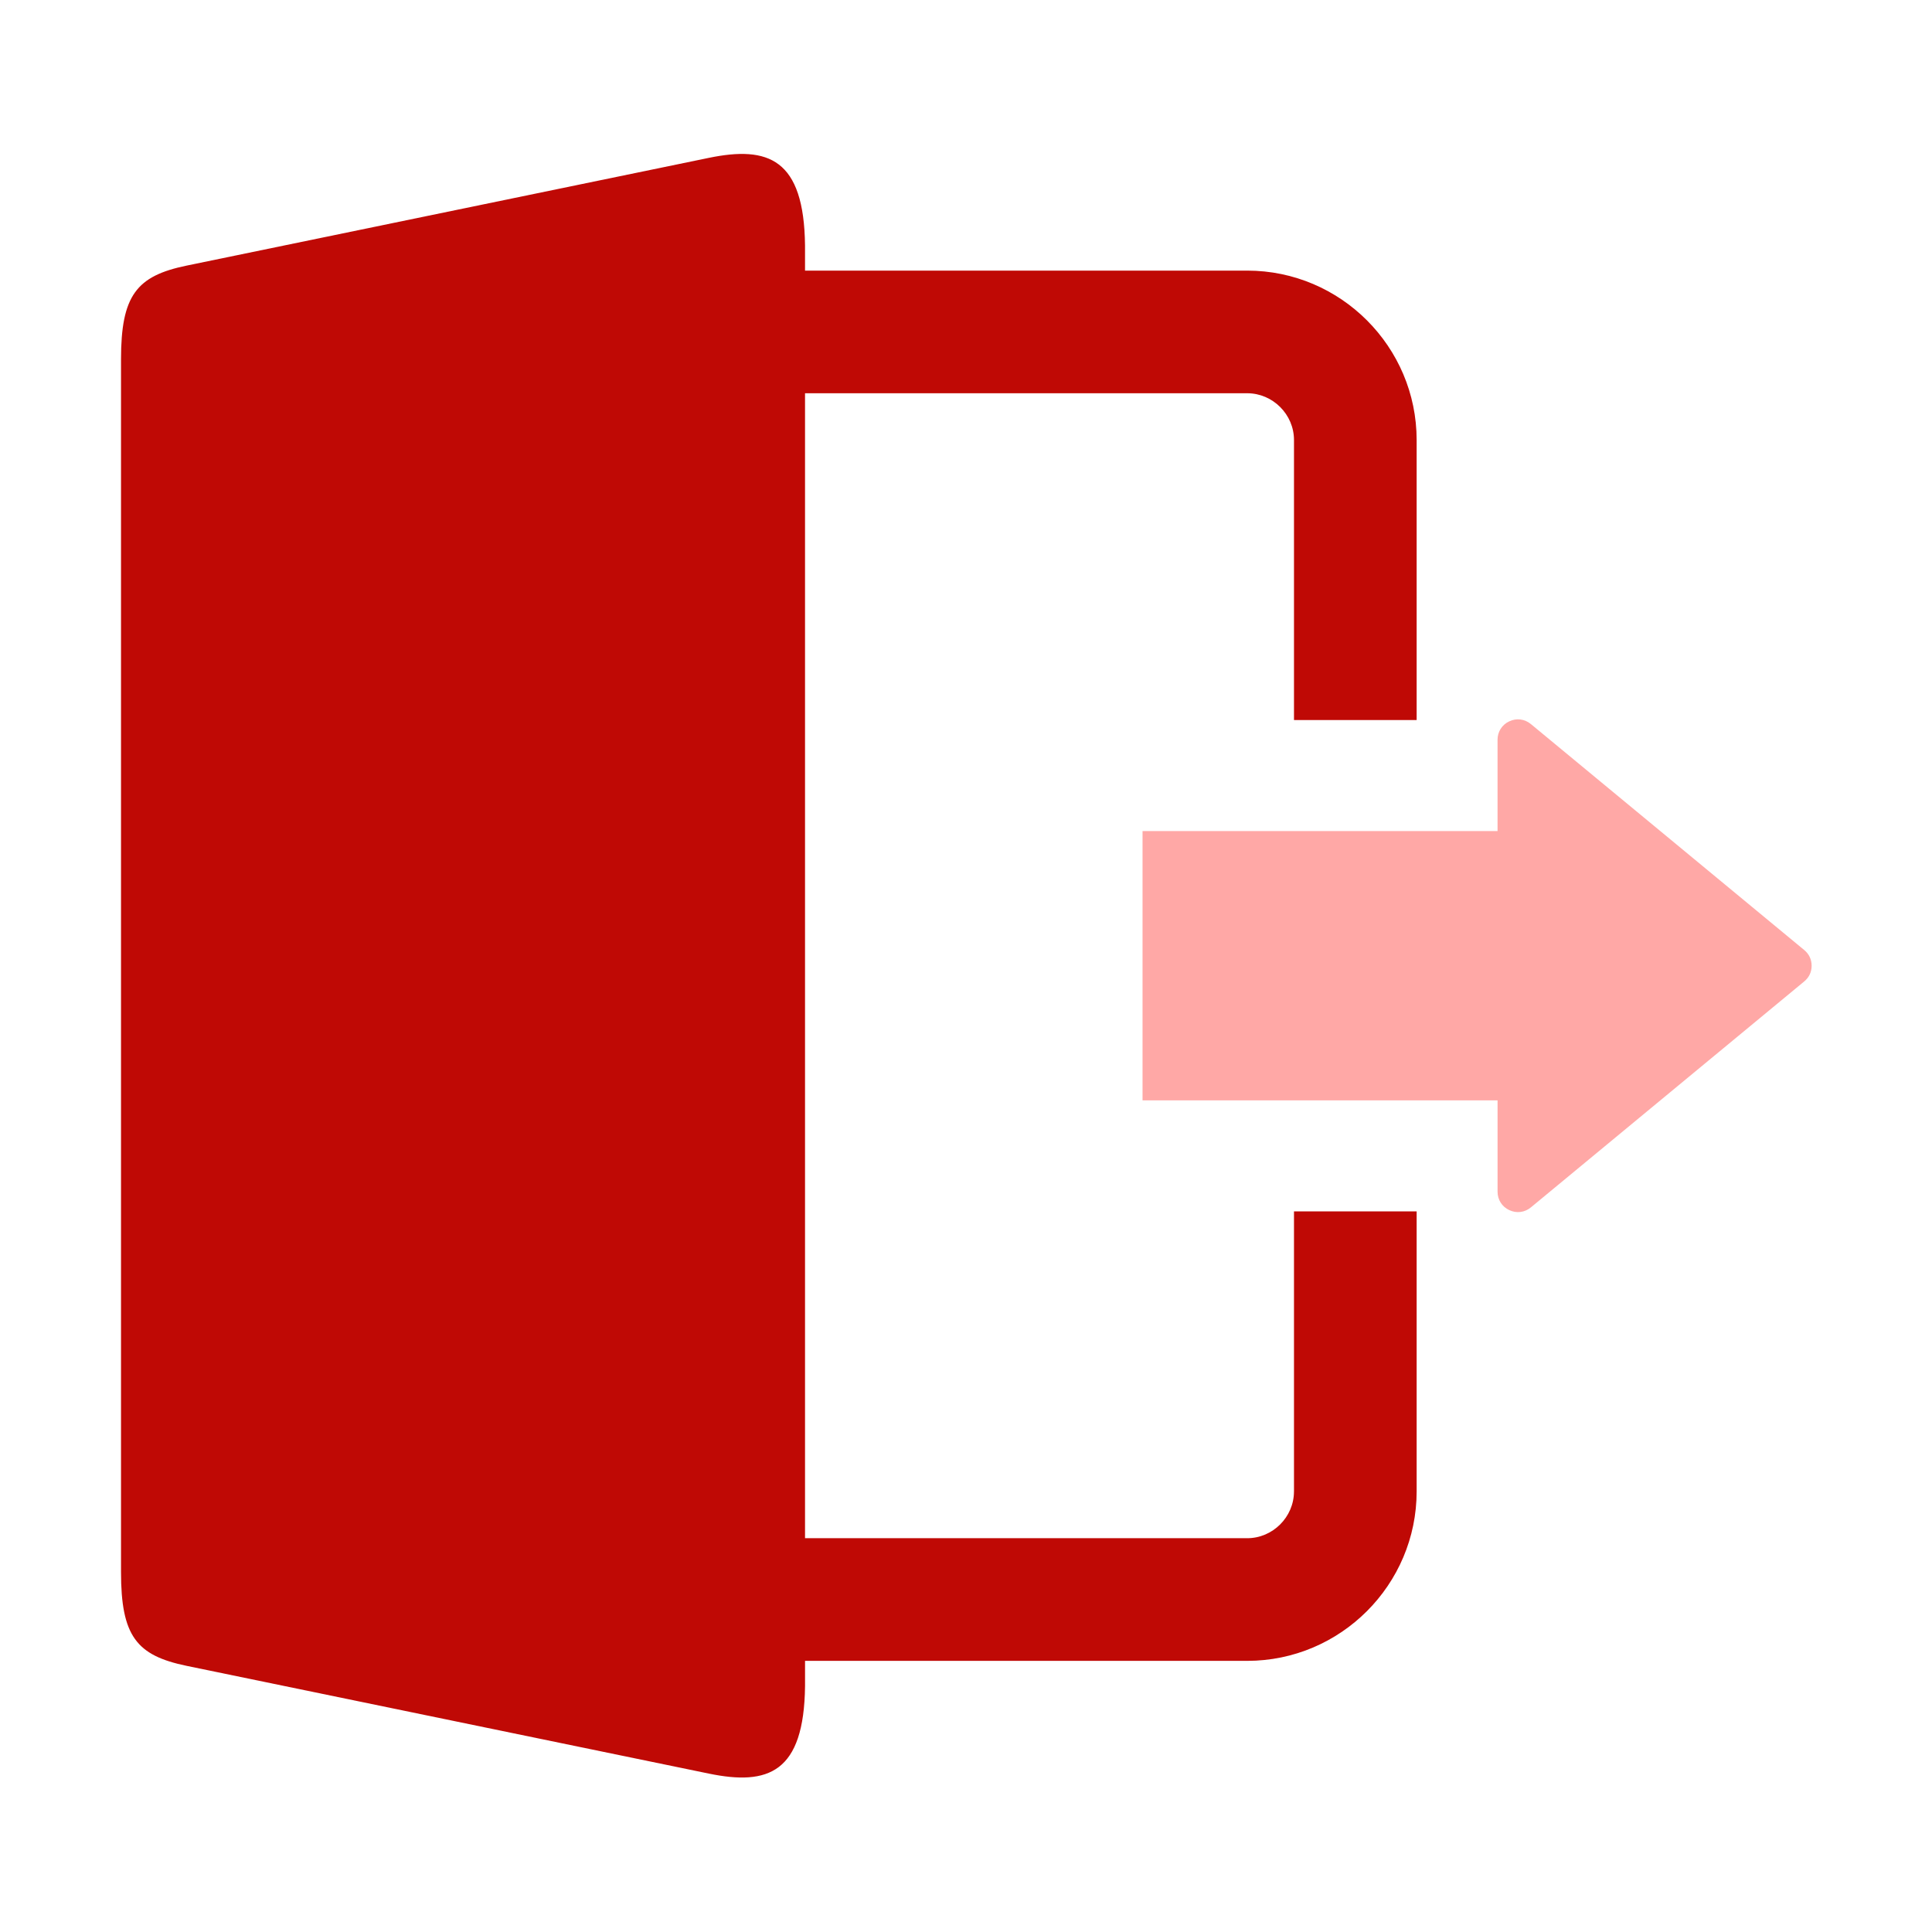 <?xml version="1.0" encoding="utf-8"?>
<!-- Generator: Adobe Illustrator 24.0.1, SVG Export Plug-In . SVG Version: 6.00 Build 0)  -->
<svg version="1.1" id="图层_1" xmlns="http://www.w3.org/2000/svg" xmlns:xlink="http://www.w3.org/1999/xlink" x="0px" y="0px"
	 viewBox="0 0 1024 1024" style="enable-background:new 0 0 1024 1024;" xml:space="preserve">
<style type="text/css">
	.st0{fill-rule:evenodd;clip-rule:evenodd;fill:#BF0905;}
	.st1{fill-rule:evenodd;clip-rule:evenodd;fill:#FFA8A6;}
</style>
<g>
	<path class="st0" d="M685.83,790.49c0,6.78-2.8,12.97-7.31,17.48c-4.51,4.51-10.7,7.31-17.48,7.31H426.68V208.43h234.37
		c6.78,0,12.97,2.8,17.48,7.31c4.51,4.51,7.31,10.7,7.31,17.48v148.43h65.01V233.22c0-24.73-10.09-47.18-26.35-63.44
		c-16.26-16.26-38.72-26.35-63.44-26.35H426.68v-13.36c-0.53-45.99-19.51-52.89-50.99-46.4L98.9,140.78
		c-26.53,5.47-34.76,15.77-34.76,49.71v642.73c0,33.93,8.22,44.23,34.76,49.71l276.8,57.11c31.47,6.49,50.46-0.4,50.99-46.4v-13.35
		h234.37c24.73,0,47.18-10.09,63.44-26.35c16.26-16.26,26.35-38.72,26.35-63.44V642.06h-65.01V790.49z"/>
	<path class="st1" d="M956.27,503.53L811.41,383.78c-3.3-2.73-7.61-3.27-11.48-1.45s-6.2,5.49-6.2,9.77v48.39H605.57v142.74h188.17
		v48.38c0,4.28,2.33,7.95,6.2,9.77c3.87,1.82,8.18,1.28,11.48-1.45l144.86-119.75c2.57-2.12,3.92-4.99,3.92-8.32
		C960.19,508.52,958.84,505.65,956.27,503.53z"/>
</g>
</svg>
